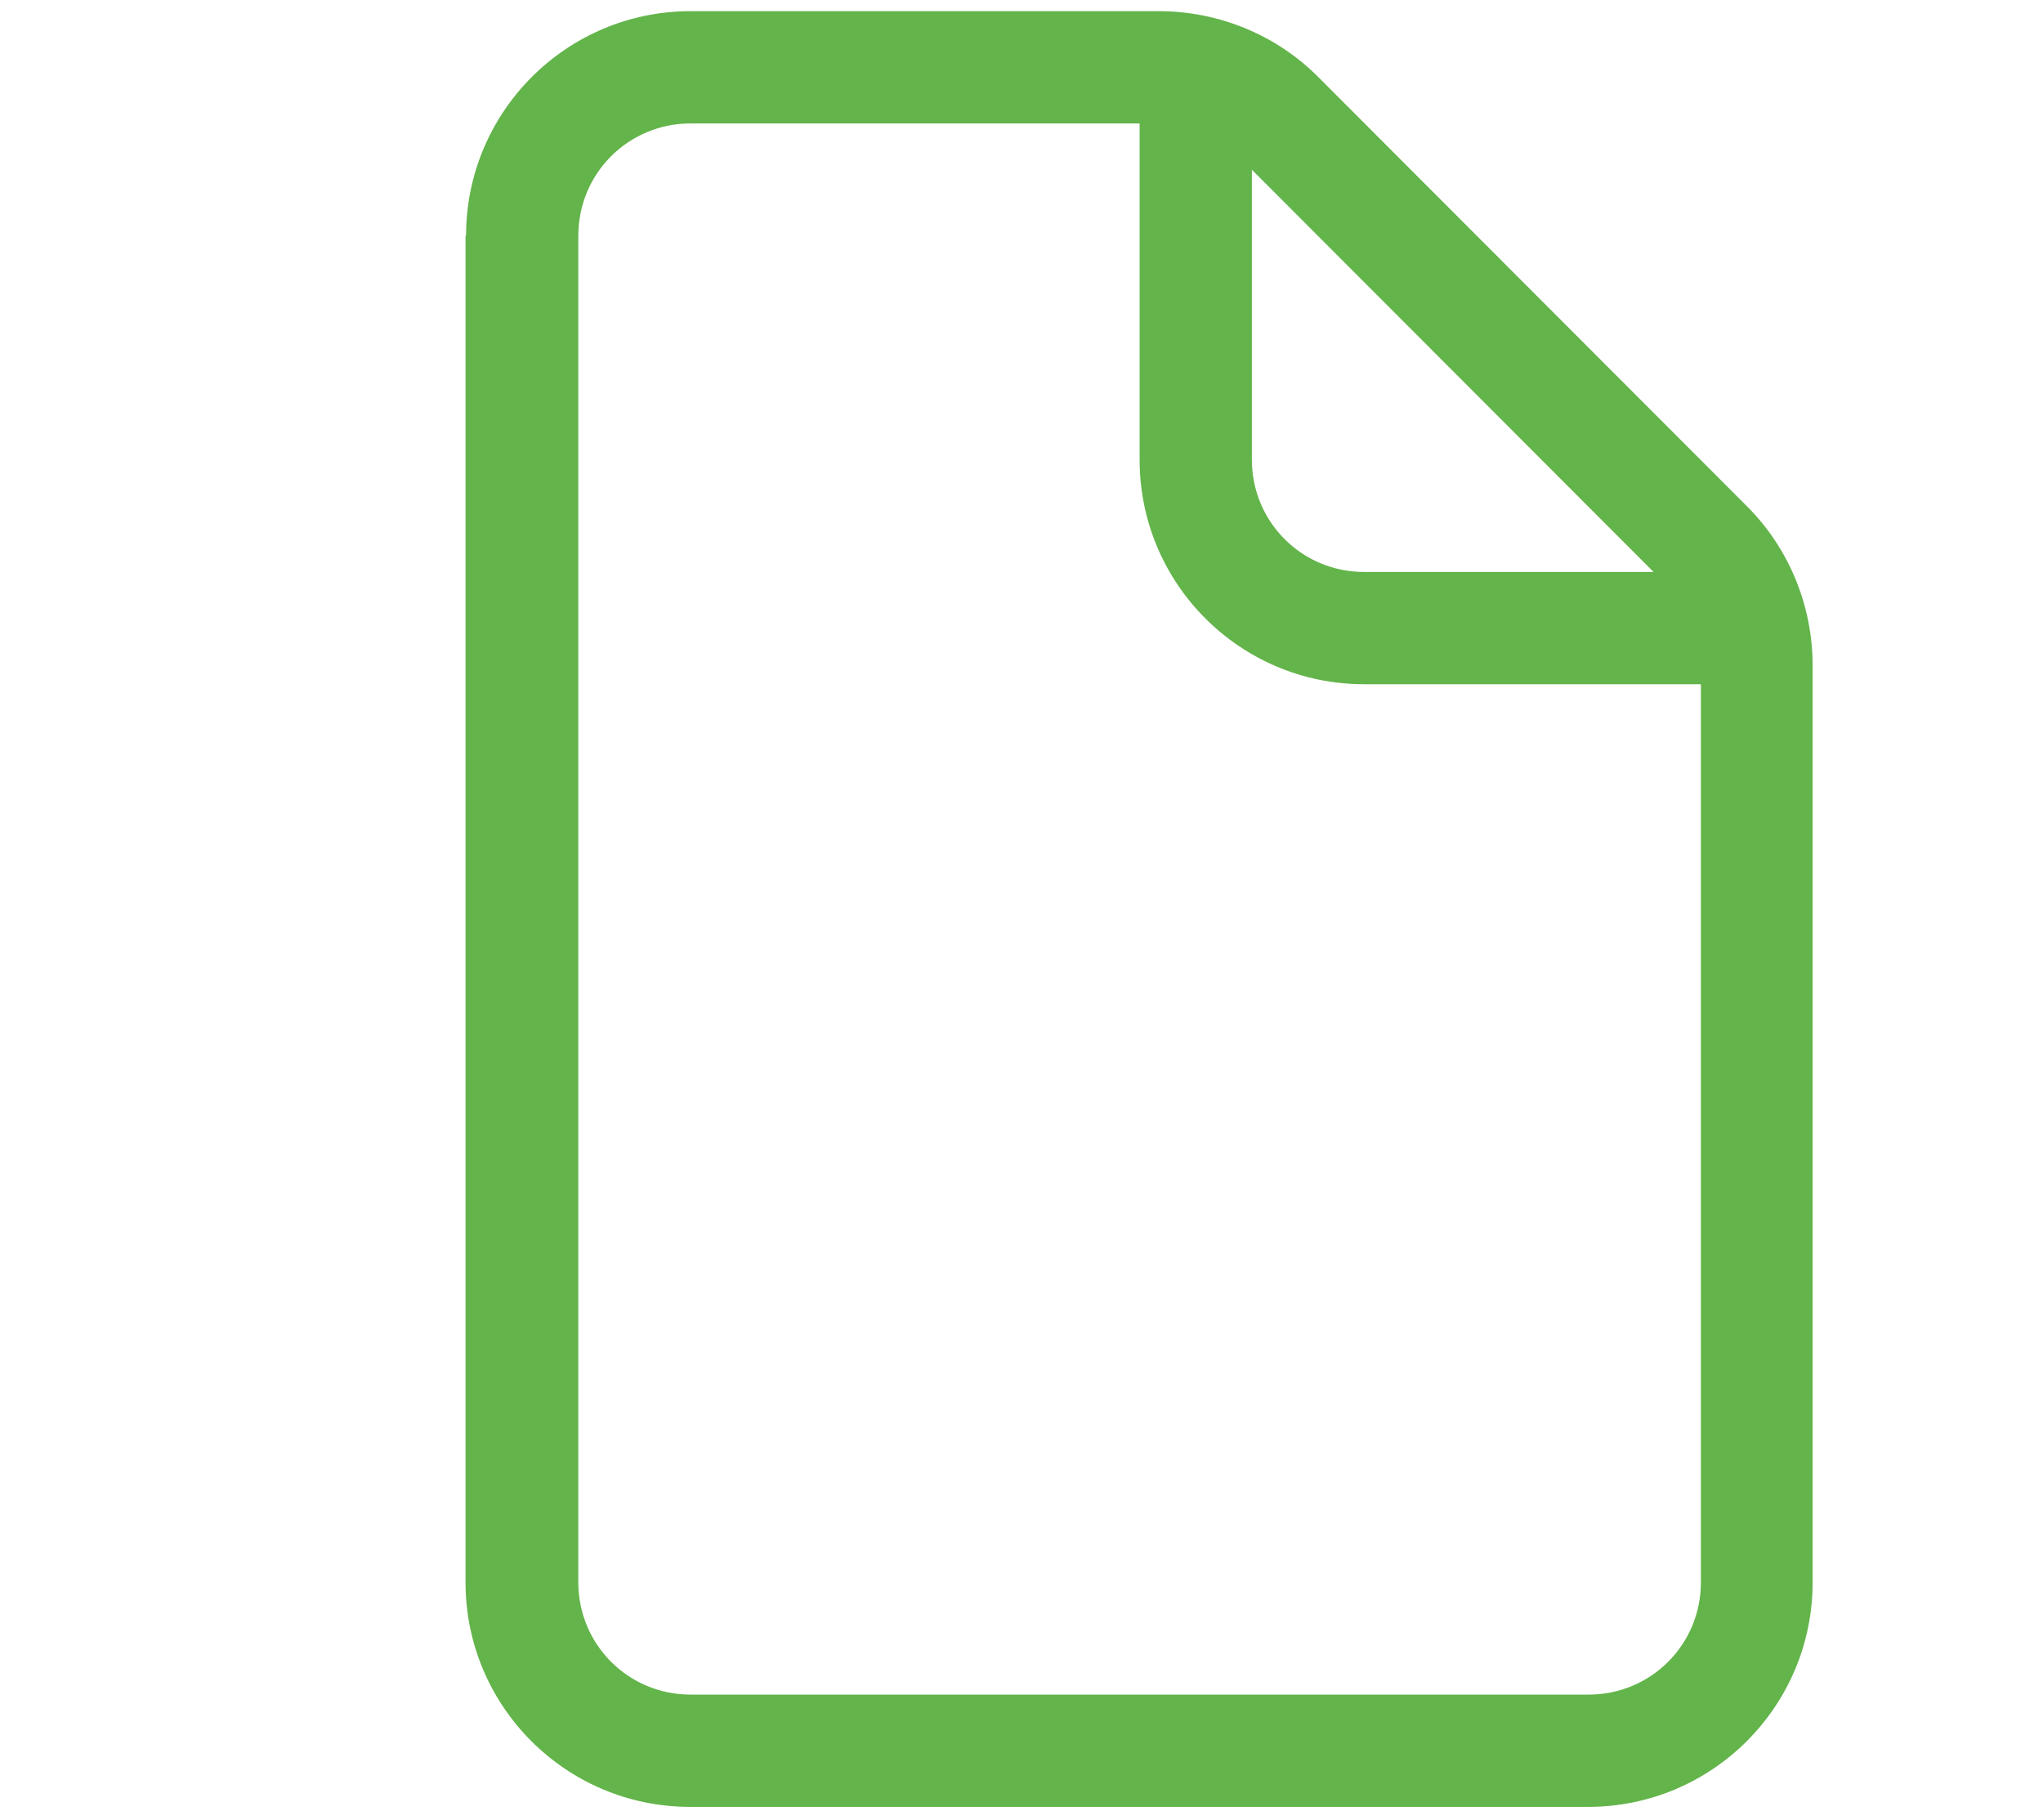 <?xml version="1.0" encoding="UTF-8"?>
<svg id="Calque_1" xmlns="http://www.w3.org/2000/svg" version="1.1" viewBox="0 0 384 342">
  <!-- Generator: Adobe Illustrator 29.7.1, SVG Export Plug-In . SVG Version: 2.1.1 Build 8)  -->
  <defs>
    <style>
      .st0 {
        fill: #63b44a;
      }
    </style>
  </defs>
  <path class="st0" d="M214.2,23.2h-84.4c-11.7,0-21.1,9.4-21.1,21.1v253.1c0,11.7,9.4,21.1,21.1,21.1h168.8c11.7,0,21.1-9.4,21.1-21.1v-168.8h-63.3c-23.3,0-42.2-18.9-42.2-42.2V23.2ZM310.9,107.6L235.3,31.9v54.5c0,11.7,9.4,21.1,21.1,21.1h54.5ZM87.6,44.3c0-23.3,18.9-42.2,42.2-42.2h88c11.2,0,22,4.4,29.9,12.3l80.7,80.8c7.9,7.9,12.3,18.7,12.3,29.9v172.3c0,23.3-18.9,42.2-42.2,42.2h-168.8c-23.3,0-42.2-18.9-42.2-42.2V44.3Z"/>
</svg>